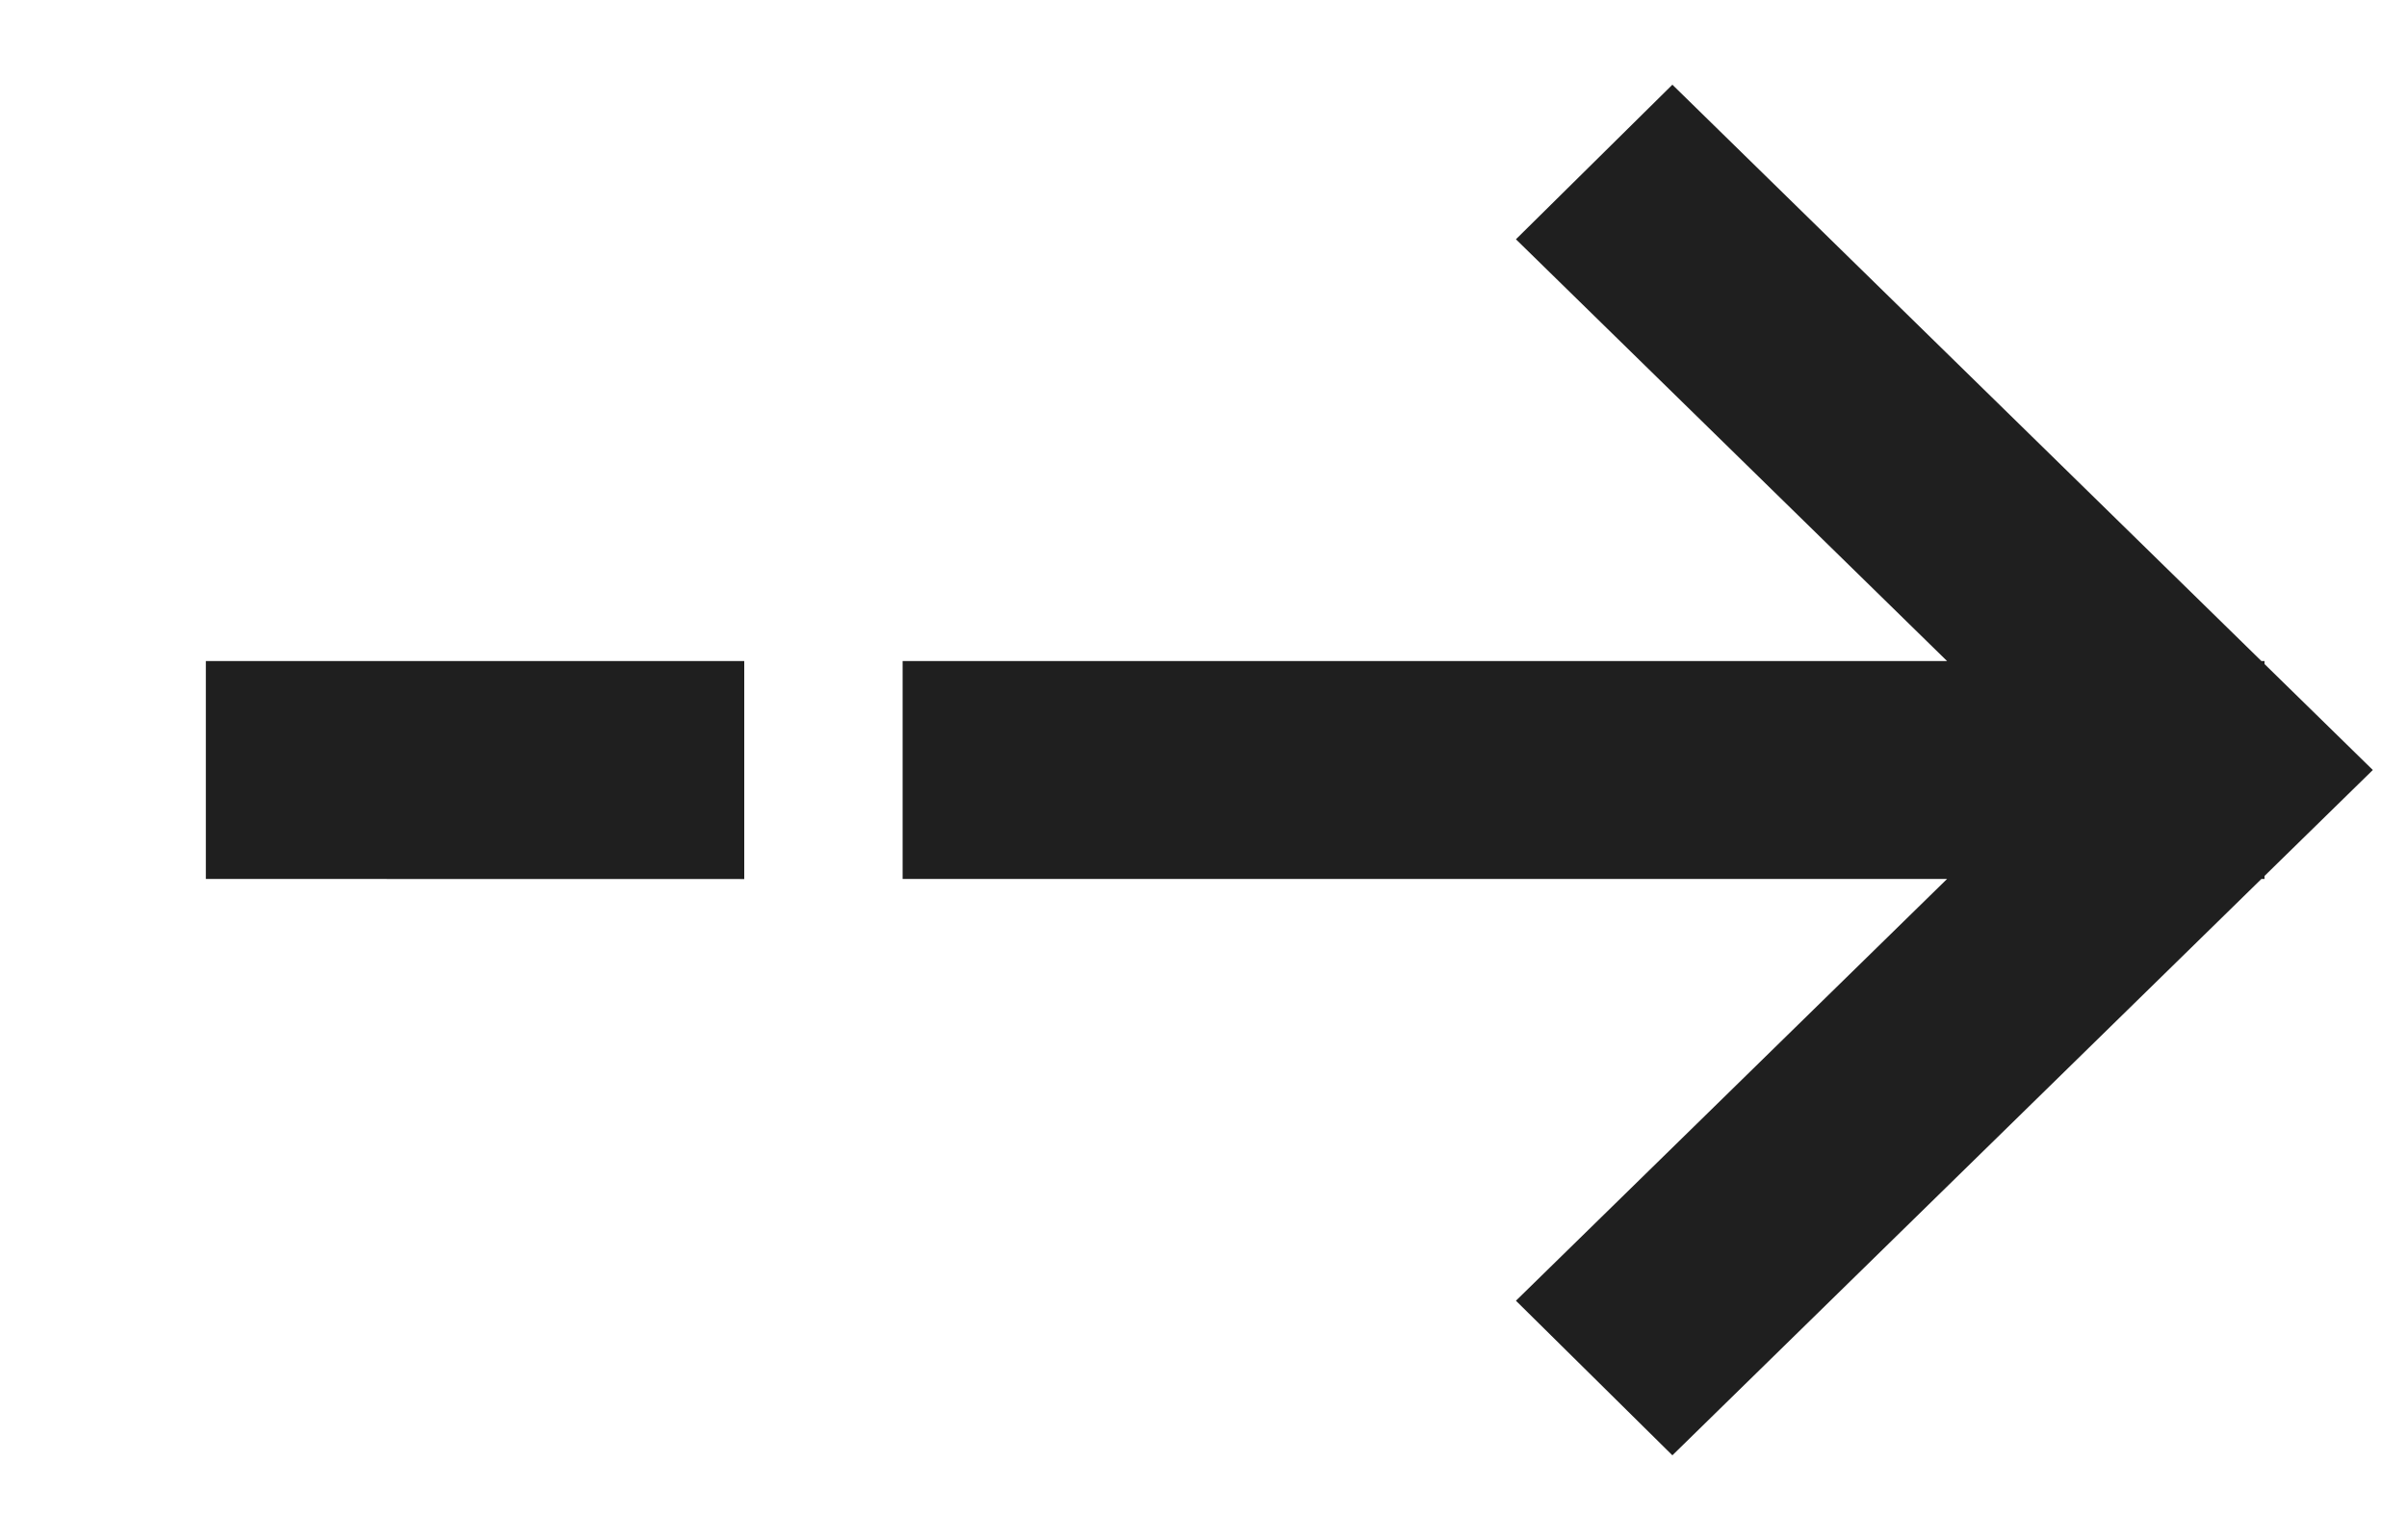 <svg width="25" height="16" viewBox="0 0 25 16" fill="none" xmlns="http://www.w3.org/2000/svg">
  <path fill-rule="evenodd" clip-rule="evenodd" d="M23.488 6.868L17.37 0.88L15.745 2.486L20.223 6.868L9.375 6.868V9.132L20.223 9.132L15.745 13.514L17.37 15.12L23.488 9.132H23.52V9.101L24.645 8L23.52 6.899V6.868H23.488ZM2.138 6.868L7.73 6.868L7.73 9.133L2.138 9.132L2.138 6.868Z" fill="#1F1F1F"/>
</svg>